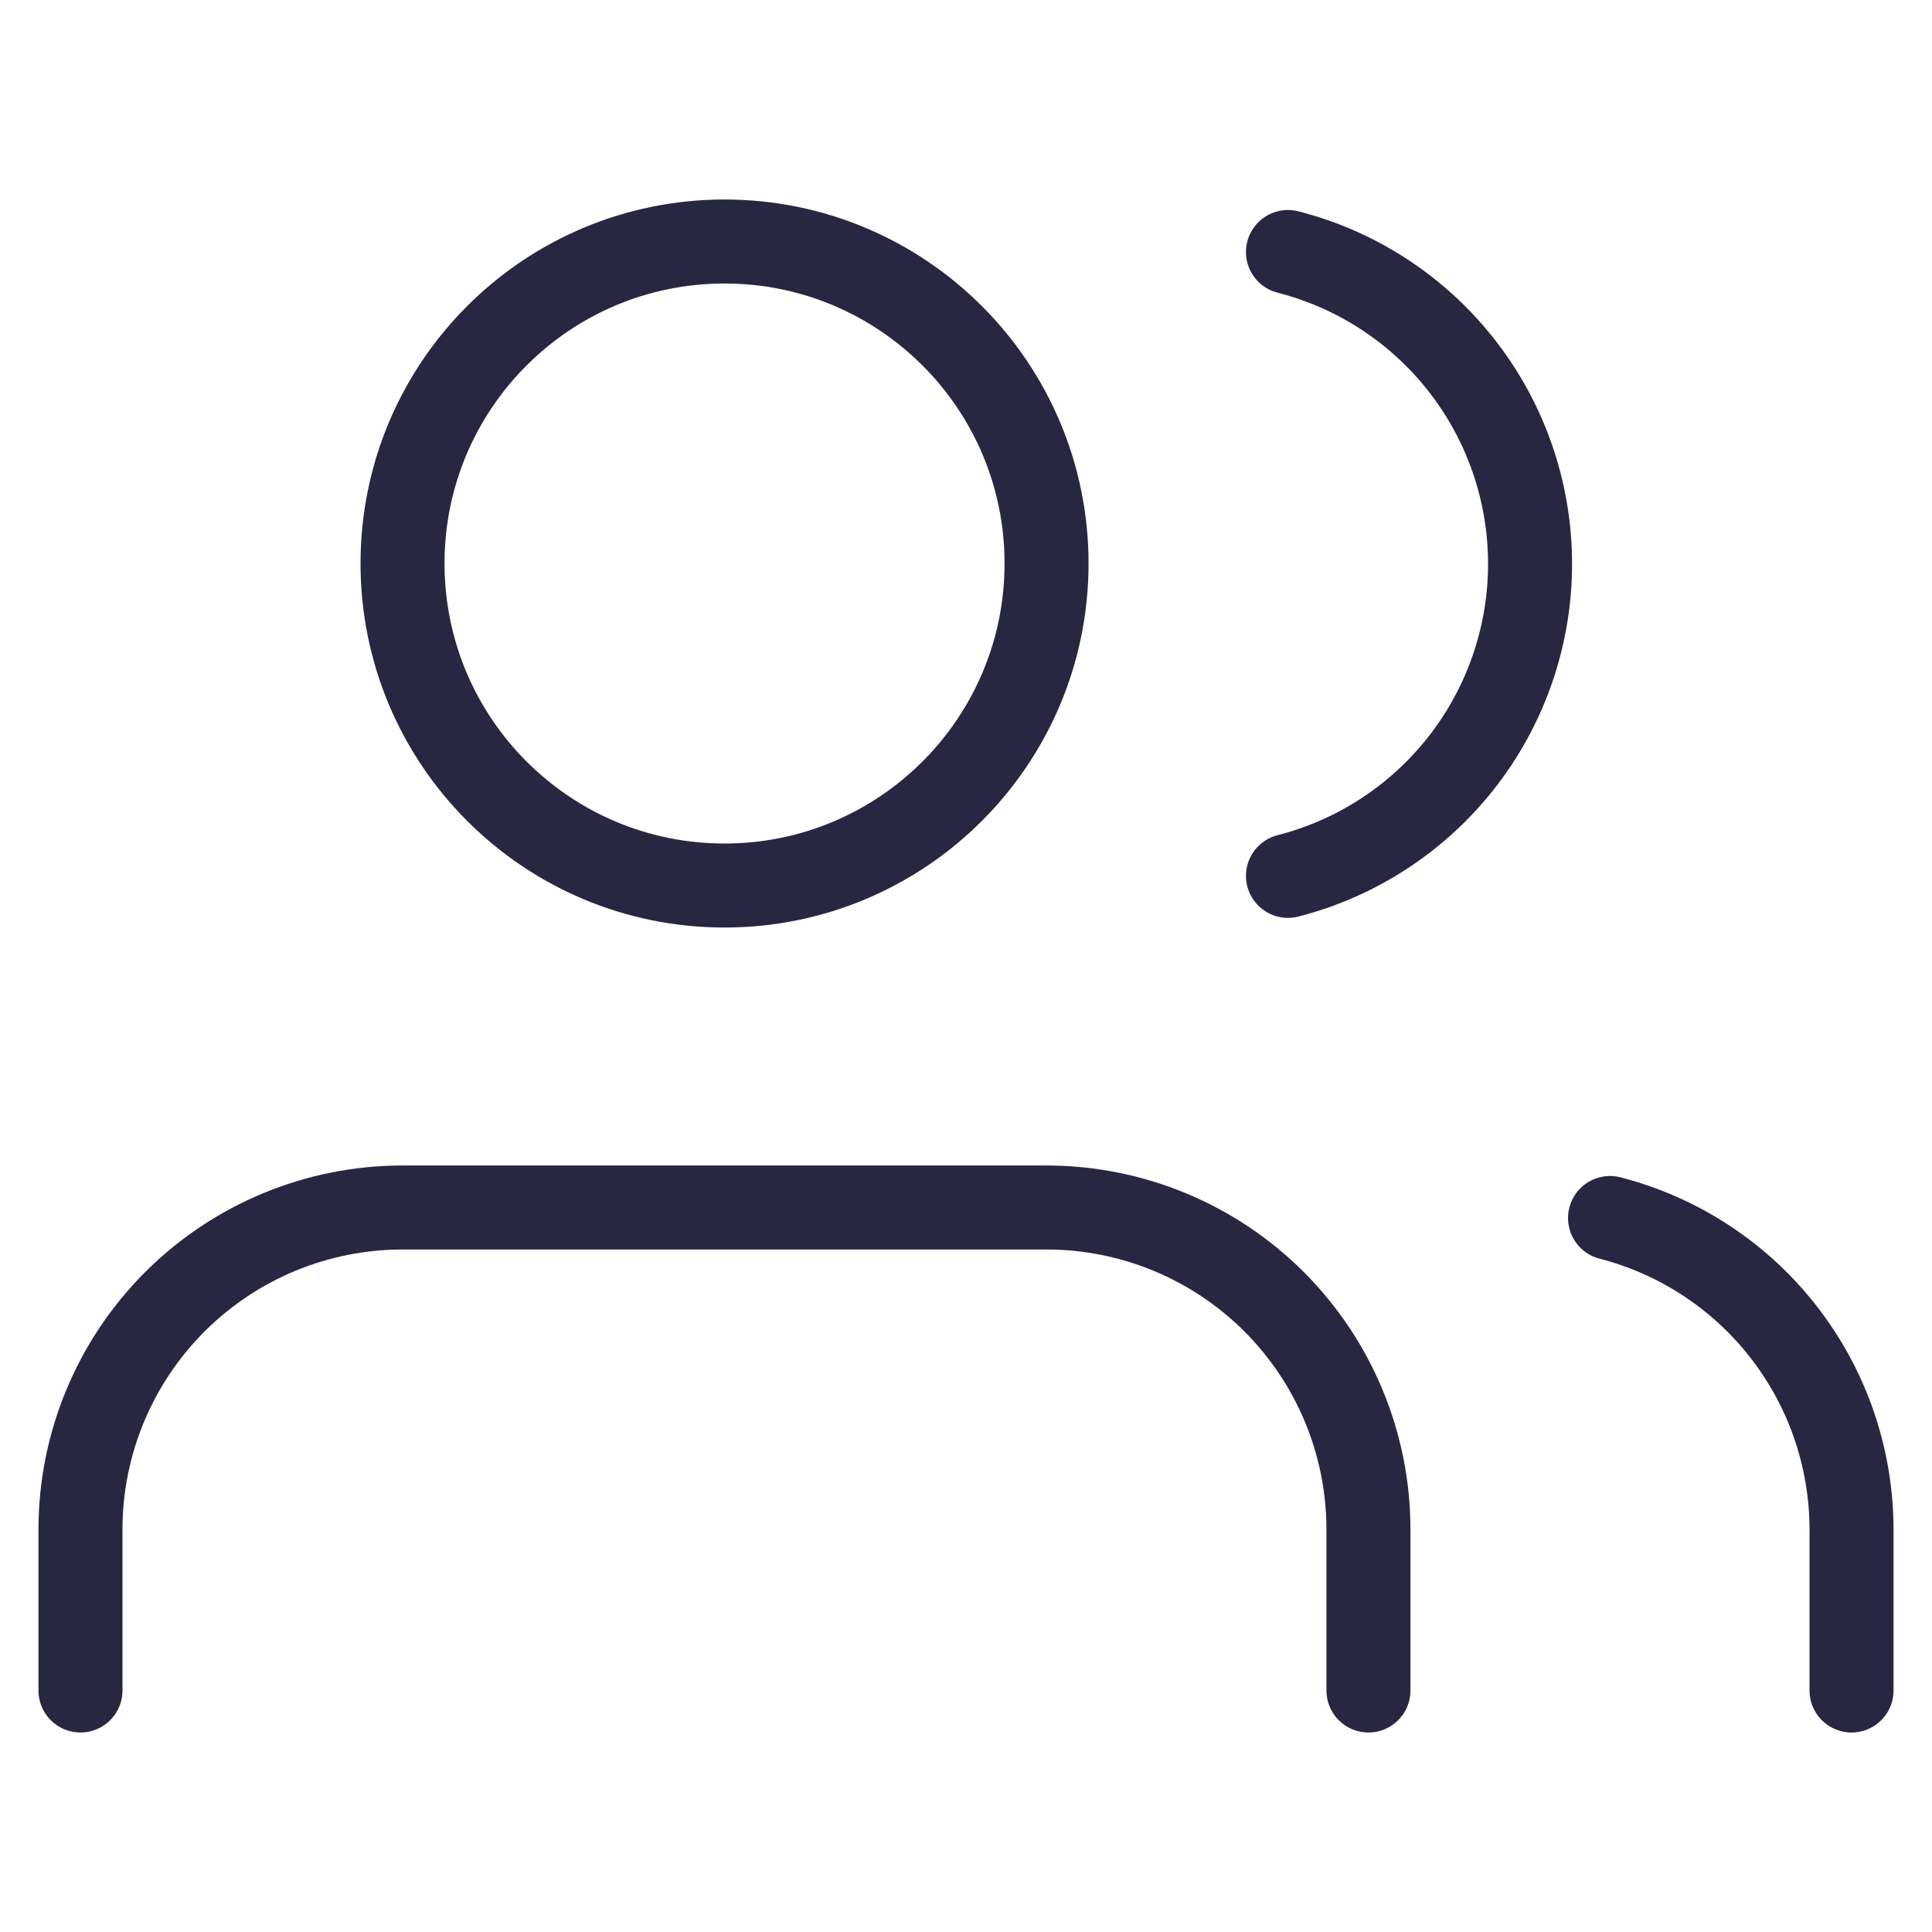 <svg xmlns="http://www.w3.org/2000/svg" width="23" height="23" viewBox="0 0 23 23" fill="none"><path d="M16.291 20.125V18.208C16.291 17.192 15.887 16.217 15.169 15.498C14.45 14.779 13.475 14.375 12.458 14.375H4.791C3.775 14.375 2.8 14.779 2.081 15.498C1.362 16.217 0.958 17.192 0.958 18.208V20.125" stroke="#272742" stroke-linecap="round" stroke-linejoin="round"></path><path d="M8.625 10.542C10.742 10.542 12.459 8.825 12.459 6.708C12.459 4.591 10.742 2.875 8.625 2.875C6.508 2.875 4.792 4.591 4.792 6.708C4.792 8.825 6.508 10.542 8.625 10.542Z" stroke="#272742" stroke-linecap="round" stroke-linejoin="round"></path><path d="M22.042 20.125V18.208C22.041 17.359 21.759 16.534 21.238 15.863C20.718 15.191 19.989 14.712 19.167 14.5" stroke="#272742" stroke-linecap="round" stroke-linejoin="round"></path><path d="M15.333 3C16.158 3.211 16.888 3.69 17.41 4.363C17.932 5.035 18.215 5.862 18.215 6.713C18.215 7.564 17.932 8.391 17.41 9.064C16.888 9.736 16.158 10.216 15.333 10.427" stroke="#272742" stroke-linecap="round" stroke-linejoin="round"></path></svg>
